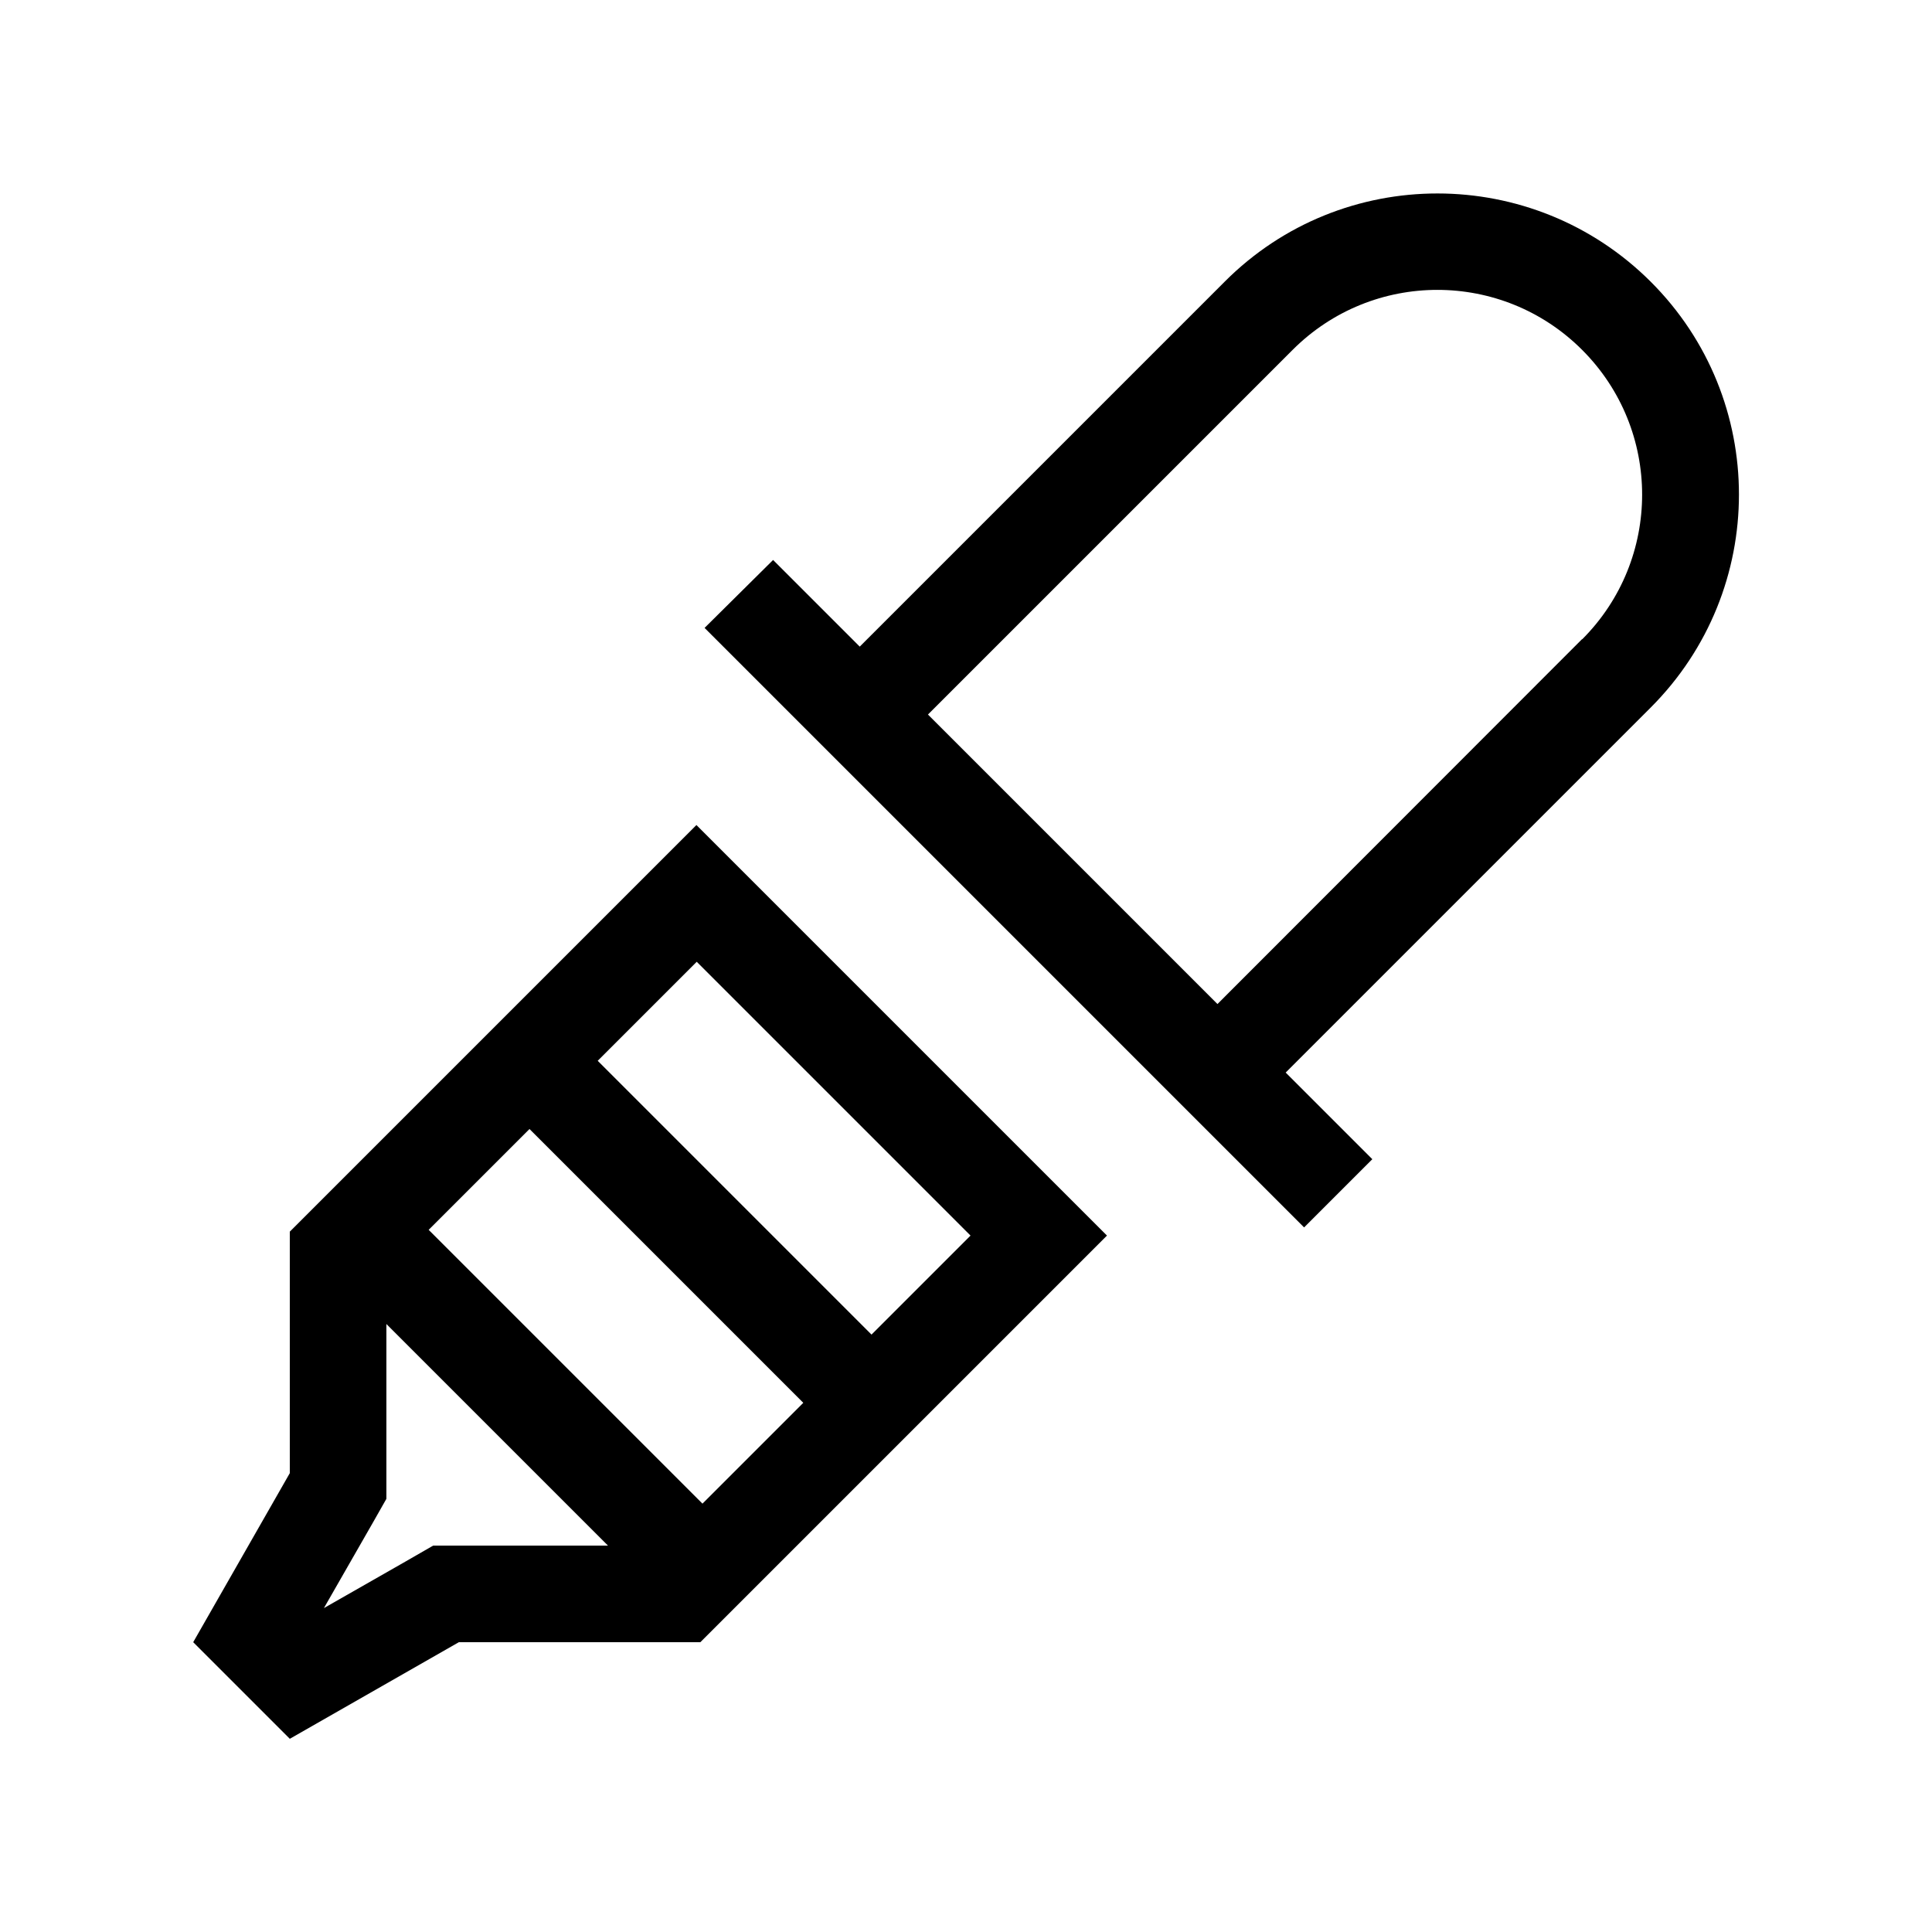 <svg xmlns="http://www.w3.org/2000/svg" viewBox="0 0 640 640"><!--! Font Awesome Pro 7.1.0 by @fontawesome - https://fontawesome.com License - https://fontawesome.com/license (Commercial License) Copyright 2025 Fonticons, Inc. --><path fill="currentColor" d="M262.1 236.7C265 239.6 304.5 279.1 380.6 355.2C429.5 404.1 420.5 395.1 432 406.6L454.6 384C446.1 375.5 440 369.4 432 361.4L425.9 355.3C428.4 352.8 468.7 312.5 546.8 234.4C585.8 195.4 585.8 132.2 546.8 93.3C507.8 54.4 444.6 54.3 405.7 93.3C327.6 171.4 287.3 211.7 284.8 214.2C281.6 211 275.8 205.2 267.4 196.8C264.1 193.5 260.3 189.7 256.1 185.5L233.4 208C251.2 225.8 260.8 235.4 262.1 236.7zM524.1 211.7L403.3 332.6L307.4 236.7L428.2 115.9C454.7 89.4 497.6 89.4 524.1 115.9C550.6 142.4 550.6 185.3 524.1 211.8zM123.8 503.9L128 496.5L128 438.6L201.4 512L143.5 512C142.2 512.8 130.1 519.7 107.3 532.7L123.8 503.9zM232.7 498.1L142 407.4L175.4 374L266.1 464.7L232.7 498.1zM288.7 442.1L198 351.4L230.8 318.6L321.5 409.3L288.7 442.1zM208.1 295.9L96 408L96 488L64 544L96 576L152 544L232 544L366.7 409.3C363 405.6 325.2 367.8 253.3 295.9L230.7 273.3L208.1 295.9z"/></svg>